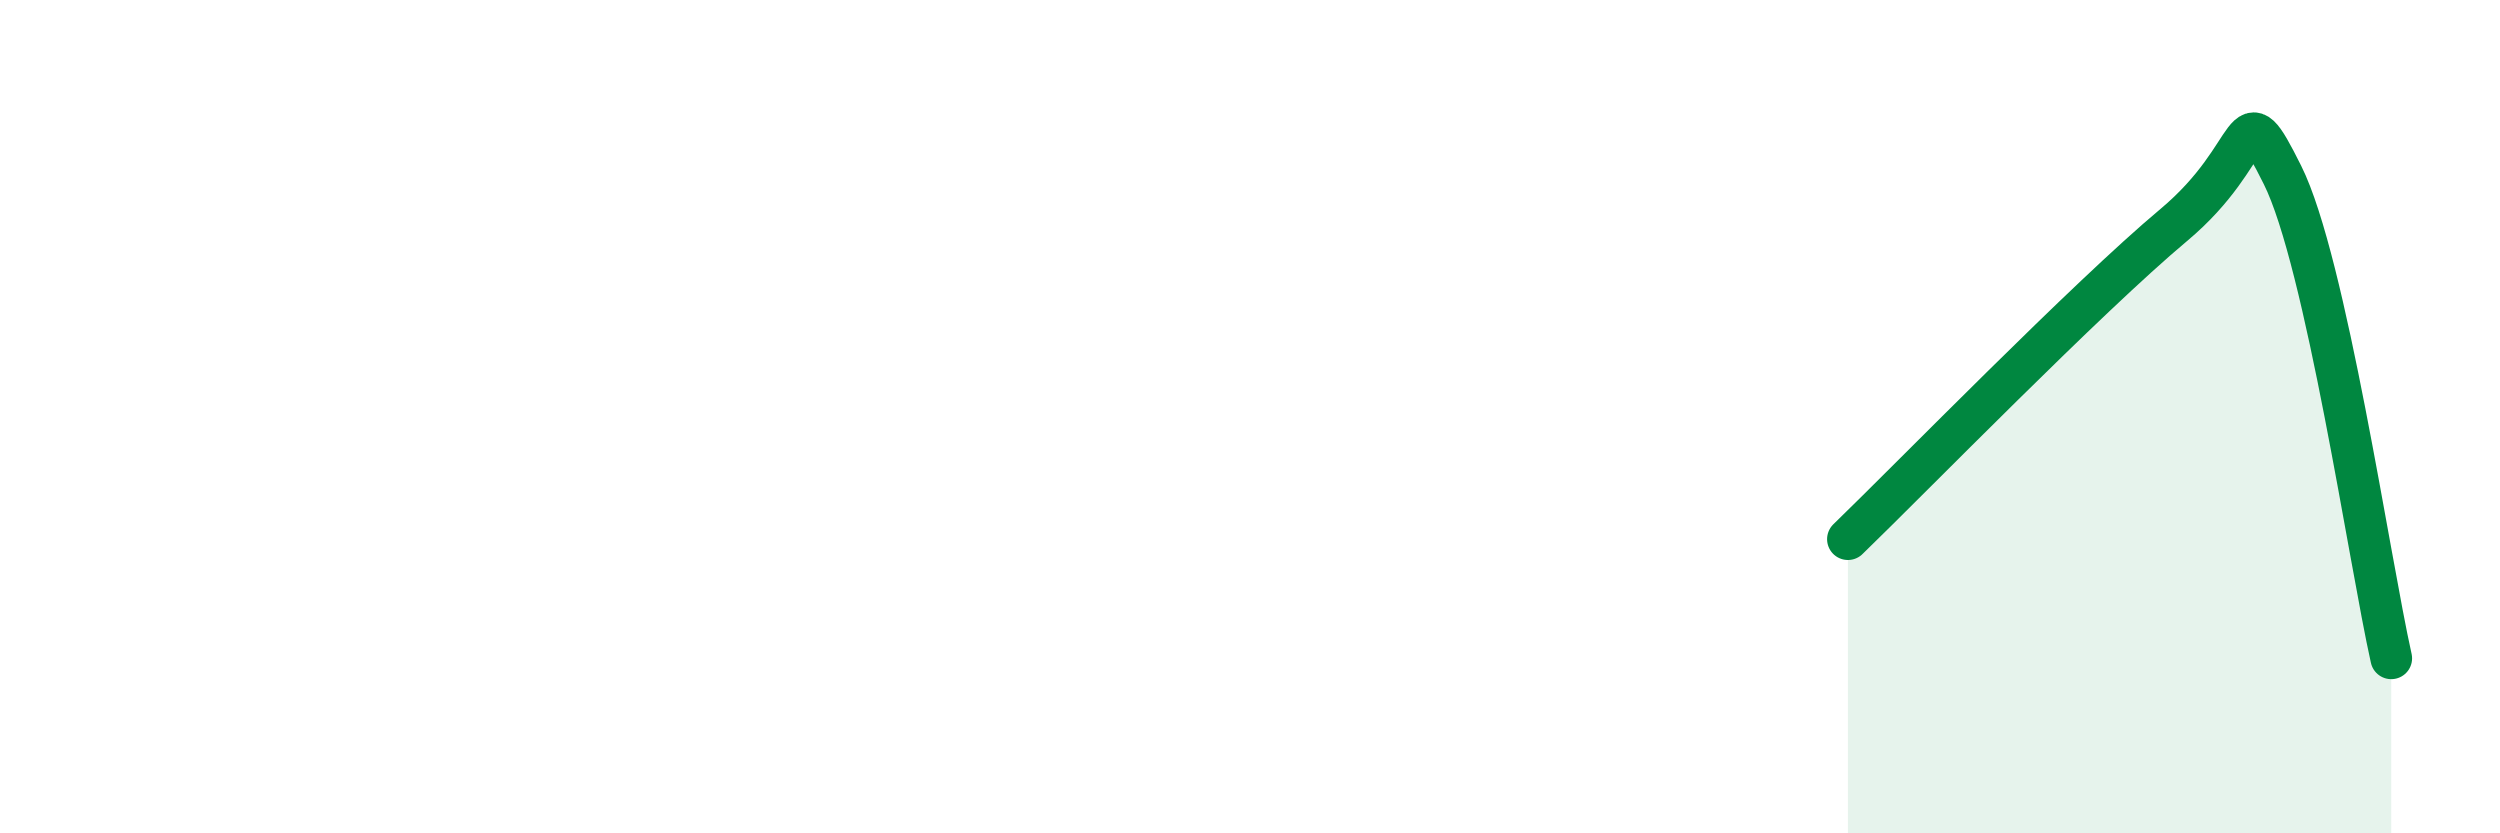 
    <svg width="60" height="20" viewBox="0 0 60 20" xmlns="http://www.w3.org/2000/svg">
      <path
        d="M 44.35,12.94 C 45.91,11.43 50.08,7.15 52.17,5.4 C 54.26,3.65 53.74,2.12 54.78,4.2 C 55.82,6.28 56.87,13.48 57.39,15.8L57.39 20L44.35 20Z"
        fill="#008740"
        opacity="0.1"
        stroke-linecap="round"
        stroke-linejoin="round"
      />
      <path
        d="M 44.35,12.94 C 45.91,11.43 50.08,7.15 52.17,5.4 C 54.26,3.65 53.74,2.12 54.78,4.2 C 55.82,6.28 56.87,13.48 57.39,15.8"
        stroke="#008740"
        stroke-width="1"
        fill="none"
        stroke-linecap="round"
        stroke-linejoin="round"
      />
    </svg>
  